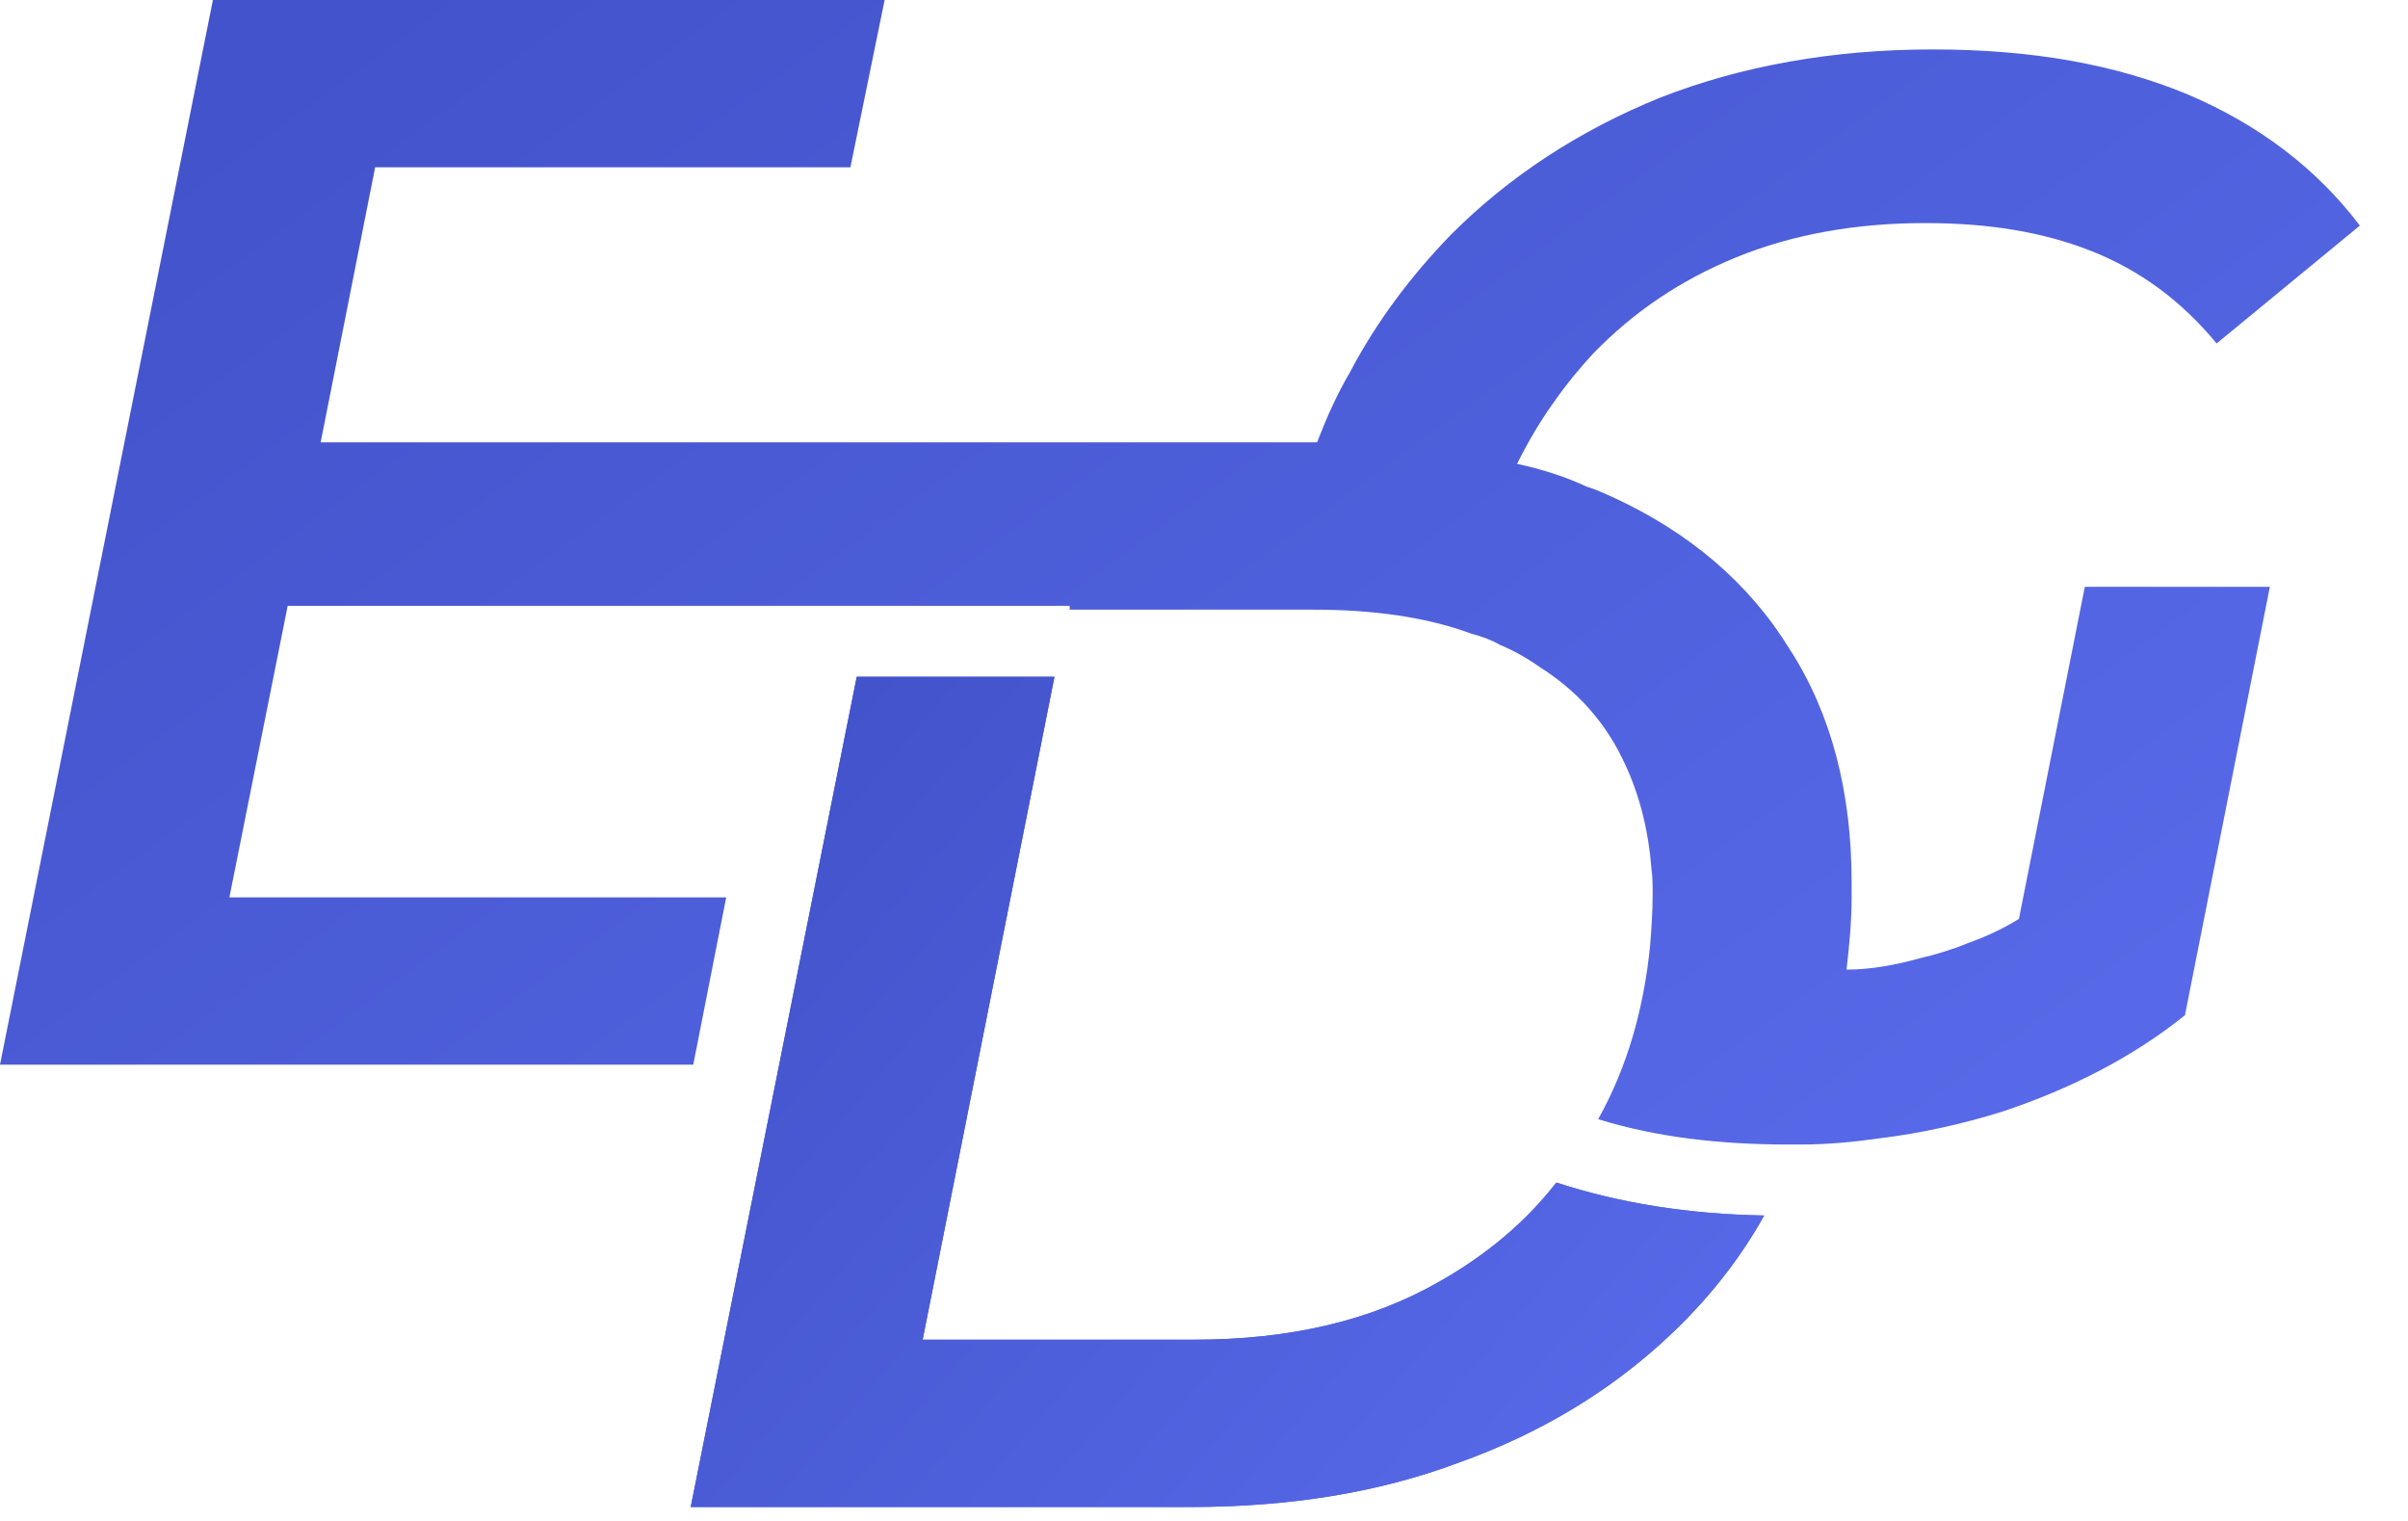 <svg width="19" height="12" viewBox="0 0 19 12" fill="none" xmlns="http://www.w3.org/2000/svg">
<path d="M16.45 4.63H17.91L17.24 8.01C16.83 8.34 16.34 8.59 15.8 8.77C15.48 8.87 15.16 8.94 14.84 8.98C14.63 9.01 14.42 9.03 14.21 9.03H14.11C13.56 9.03 13.06 8.97 12.61 8.83C12.84 8.42 12.97 7.96 13.02 7.46C13.03 7.33 13.04 7.2 13.04 7.06C13.04 6.99 13.04 6.92 13.03 6.85C13 6.47 12.9 6.15 12.74 5.87C12.6 5.63 12.41 5.43 12.16 5.27C12.06 5.2 11.96 5.14 11.84 5.09C11.77 5.05 11.69 5.02 11.61 5C11.26 4.87 10.84 4.81 10.36 4.81H8.44V4.78H2.27L1.81 7.08H5.73L5.47 8.4H0L1.68 0H6.98L6.71 1.32H2.96L2.53 3.49H10.39C10.39 3.49 10.4 3.48 10.4 3.47C10.47 3.29 10.55 3.11 10.65 2.94C10.86 2.54 11.13 2.18 11.45 1.85C11.91 1.39 12.46 1.03 13.1 0.77C13.74 0.52 14.46 0.39 15.25 0.39C16.04 0.39 16.69 0.51 17.25 0.74C17.82 0.98 18.28 1.33 18.62 1.78L17.49 2.71C17.21 2.37 16.88 2.13 16.5 1.98C16.12 1.83 15.69 1.76 15.19 1.76C14.64 1.76 14.14 1.85 13.7 2.03C13.26 2.21 12.89 2.46 12.57 2.79C12.46 2.91 12.36 3.03 12.27 3.16C12.16 3.31 12.06 3.48 11.97 3.66C12.16 3.7 12.35 3.76 12.52 3.84C12.59 3.86 12.65 3.89 12.72 3.92C13.33 4.2 13.8 4.6 14.12 5.12C14.45 5.63 14.61 6.25 14.61 6.96V7.08C14.61 7.28 14.59 7.47 14.57 7.65C14.77 7.65 14.97 7.61 15.15 7.56C15.28 7.53 15.41 7.49 15.53 7.44C15.67 7.39 15.8 7.33 15.93 7.25L16.45 4.63Z" fill="url(#paint0_linear_301_806)"/>
<path d="M12.28 9.33C12.04 9.64 11.73 9.9 11.36 10.11C10.82 10.42 10.18 10.57 9.42 10.57H7.28L8.32 5.34H6.76L5.45 11.89H9.39C10.16 11.89 10.87 11.78 11.51 11.54C12.15 11.31 12.7 10.98 13.16 10.55C13.46 10.27 13.72 9.95 13.92 9.59C13.32 9.58 12.77 9.49 12.28 9.33Z" fill="url(#paint1_linear_301_806)"/>
<path d="M12.28 9.33C12.04 9.64 11.73 9.9 11.36 10.11C10.82 10.42 10.18 10.57 9.42 10.57H7.28L8.32 5.34H6.76L5.45 11.89H9.39C10.16 11.89 10.87 11.78 11.51 11.54C12.15 11.31 12.7 10.98 13.16 10.55C13.46 10.27 13.72 9.95 13.92 9.59C13.32 9.58 12.77 9.49 12.28 9.33Z" fill="url(#paint2_linear_301_806)"/>
<defs>
<linearGradient id="paint0_linear_301_806" x1="2.5" y1="0.38" x2="11.915" y2="13.254" gradientUnits="userSpaceOnUse">
<stop stop-color="#4353CB"/>
<stop offset="1" stop-color="#596BEB"/>
</linearGradient>
<linearGradient id="paint1_linear_301_806" x1="6.587" y1="5.615" x2="13.67" y2="11.689" gradientUnits="userSpaceOnUse">
<stop stop-color="#4353CB"/>
<stop offset="1" stop-color="#596BEB"/>
</linearGradient>
<linearGradient id="paint2_linear_301_806" x1="6.587" y1="5.615" x2="13.67" y2="11.689" gradientUnits="userSpaceOnUse">
<stop stop-color="#4353CB"/>
<stop offset="1" stop-color="#596BEB"/>
</linearGradient>
</defs>
</svg>
